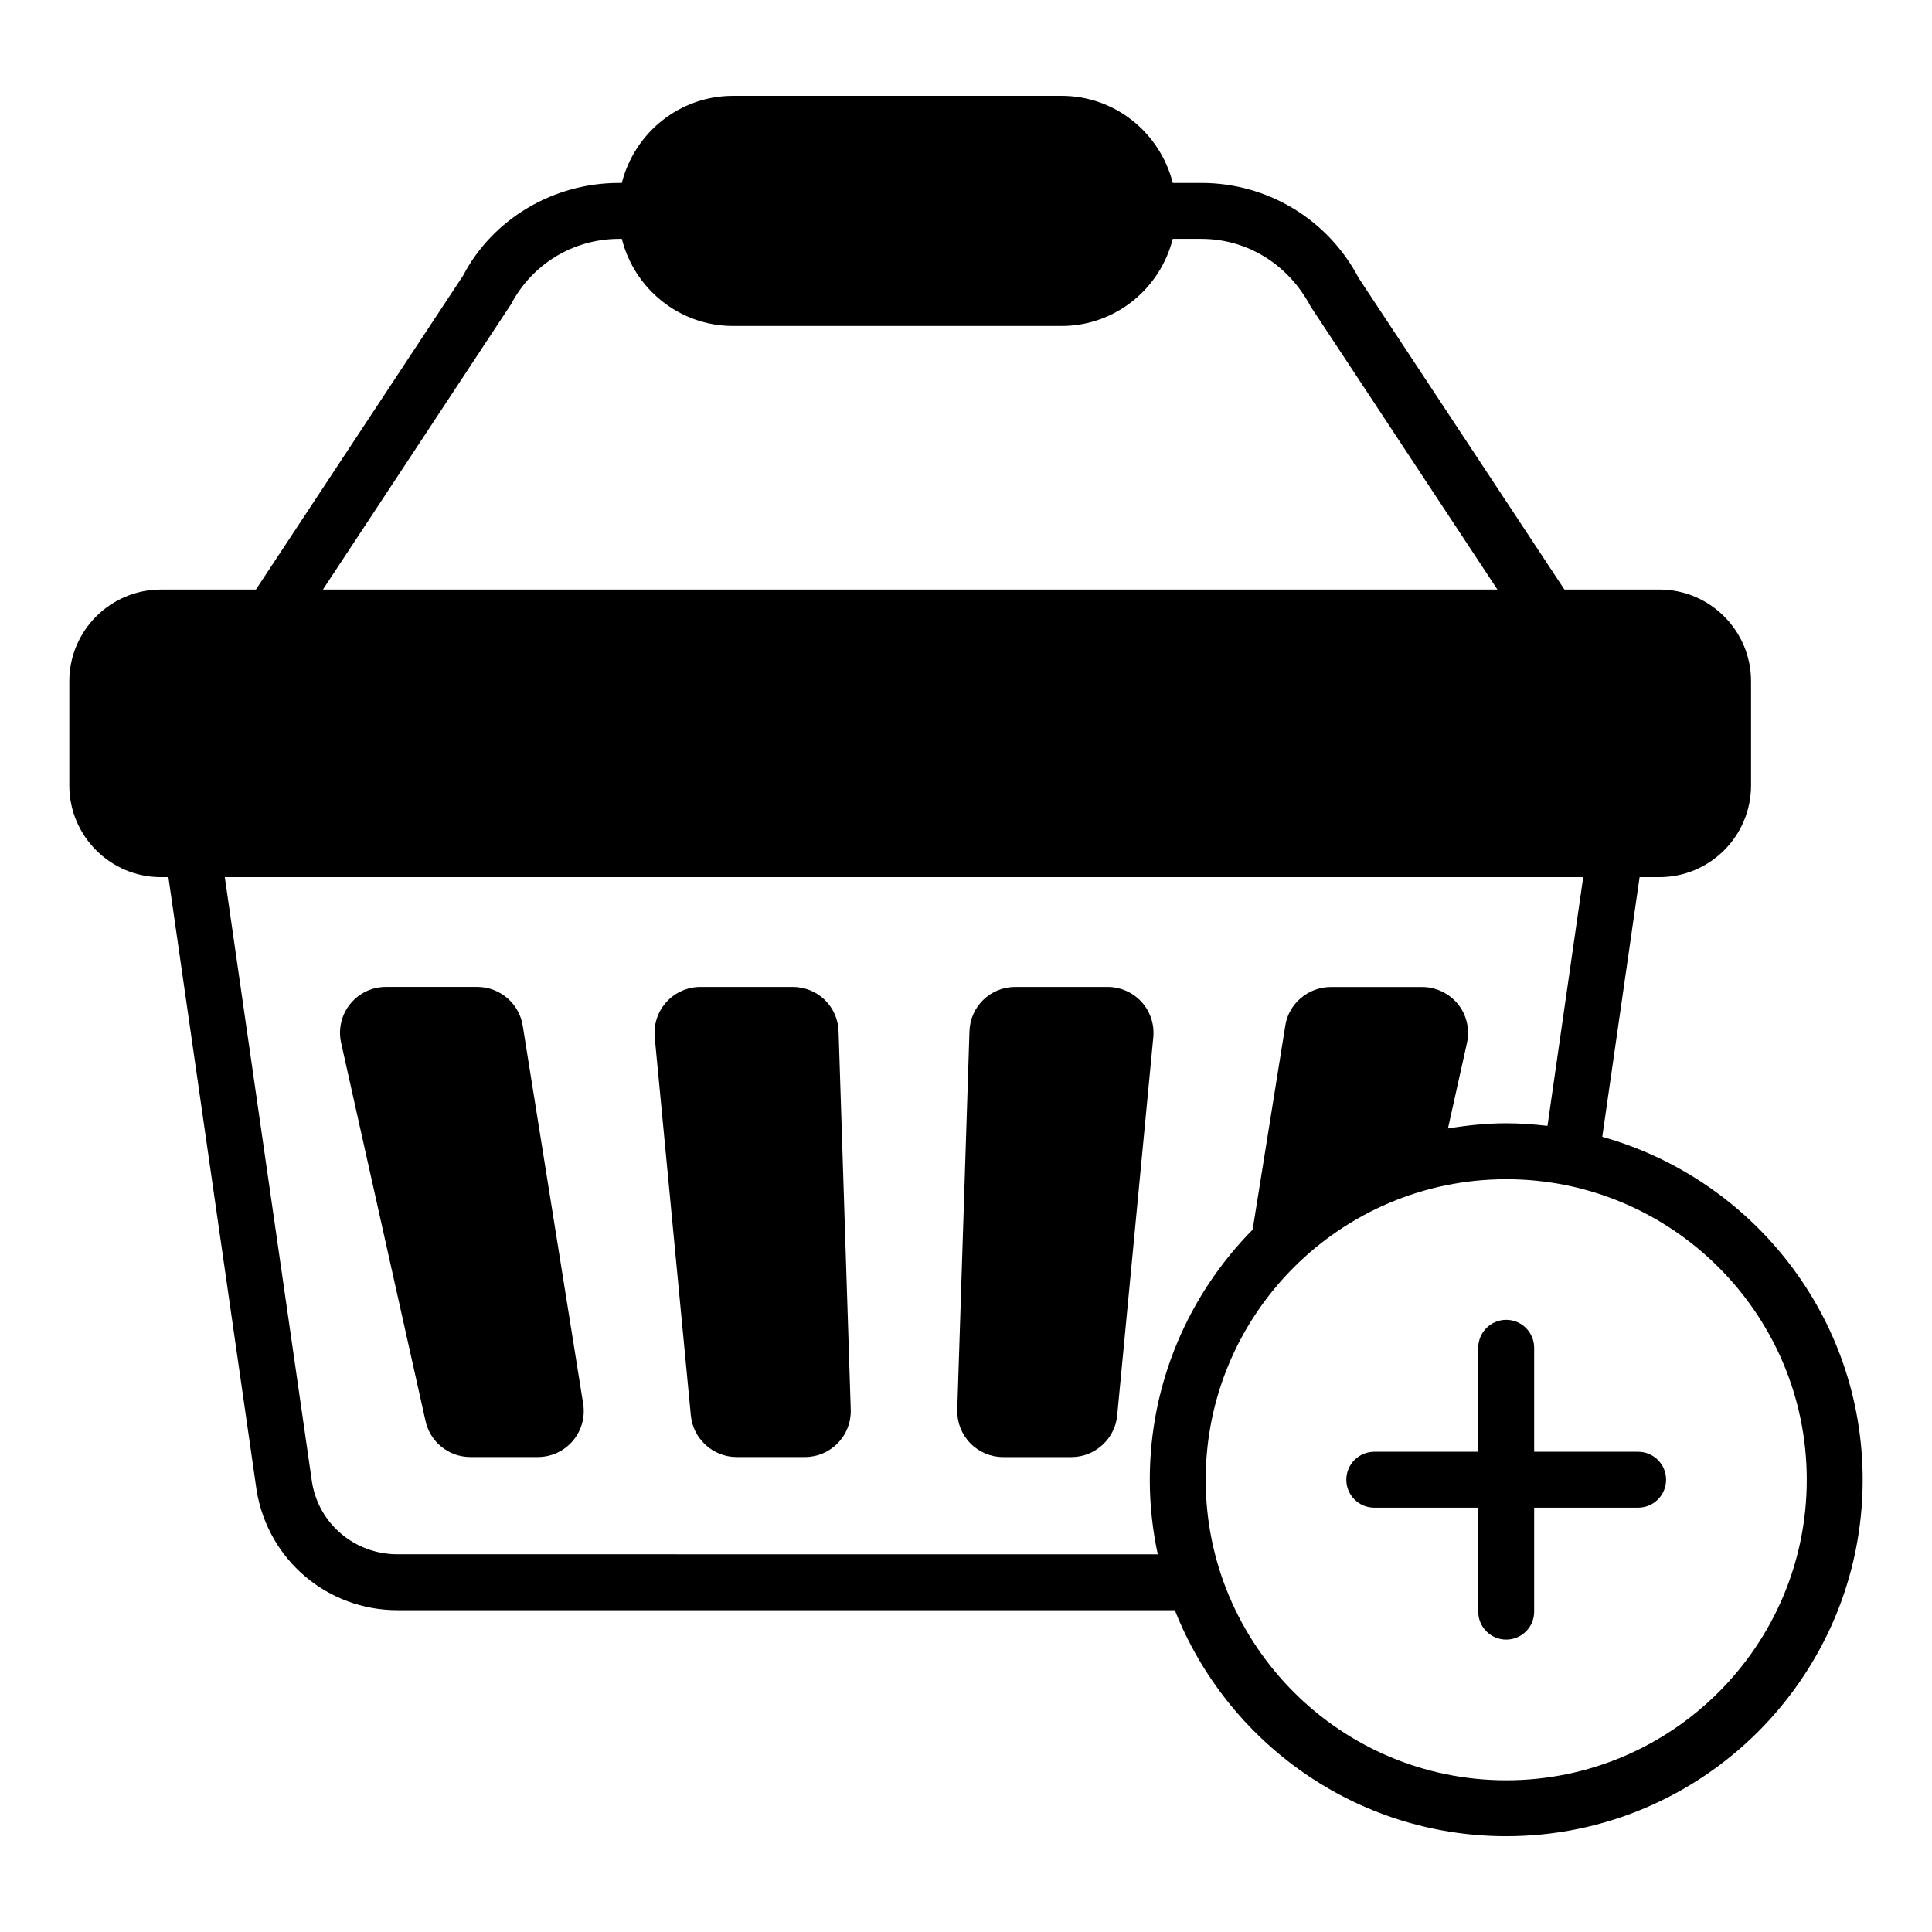 <?xml version="1.0" encoding="UTF-8"?>
<!-- Uploaded to: SVG Find, www.svgfind.com, Generator: SVG Find Mixer Tools -->
<svg fill="#000000" width="800px" height="800px" version="1.1" viewBox="144 144 512 512" xmlns="http://www.w3.org/2000/svg">
 <g>
  <path d="m282.56 416.02c-0.836-5.973-6.016-10.473-12.047-10.473h-24.246c-3.648 0-7.074 1.613-9.391 4.43-2.32 2.816-3.25 6.488-2.523 10.164l22.352 100.16c1.117 5.695 6.137 9.824 11.938 9.824h17.898c3.523 0 6.871-1.527 9.18-4.188 2.312-2.66 3.356-6.184 2.856-9.742z"/>
  <path d="m354.07 405.55h-24.457c-3.394 0-6.66 1.434-8.957 3.93-2.293 2.5-3.449 5.871-3.16 9.293l9.57 100.21c0.523 6.246 5.852 11.145 12.121 11.145h18.109c3.312 0 6.41-1.309 8.723-3.684 2.312-2.379 3.531-5.512 3.438-8.84l-3.223-100.24c-0.191-6.629-5.531-11.816-12.164-11.816z"/>
  <path d="m446.49 409.48c-2.301-2.496-5.562-3.93-8.957-3.93h-24.461c-6.637 0-11.973 5.191-12.156 11.805l-3.231 100.27c-0.09 3.312 1.129 6.445 3.441 8.828 2.312 2.375 5.41 3.684 8.723 3.684h18.105c6.273 0 11.598-4.898 12.121-11.105l9.574-100.3c0.285-3.383-0.867-6.758-3.16-9.254z"/>
  <path d="m568.62 445.26 9.891-68.809h5.242c13.391 0 24.289-10.895 24.289-24.289v-27.641c0-13.391-10.895-24.289-24.289-24.289h-25.168l-54.516-82.547c-8.16-15.547-24.141-25.207-41.703-25.207h-7.574c-3.332-13.227-15.23-23.086-29.477-23.086l-87.051 0.004c-14.246 0-26.145 9.859-29.477 23.086l-0.742-0.004c-17.559 0-33.539 9.66-41.328 24.57l-54.895 83.188h-25.164c-13.391 0-24.289 10.895-24.289 24.289v27.641c0 13.391 10.895 24.289 24.289 24.289h1.973l23.383 162.55c3.035 18.379 18.746 31.711 37.34 31.711h205.99c13.832 35.02 47.945 59.895 87.82 59.895 52.086 0 94.465-42.379 94.465-94.465 0.004-43.258-29.262-79.73-69.008-90.883zm-289.16-220.68c5.598-10.656 16.551-17.277 28.586-17.277h0.742c3.332 13.227 15.23 23.086 29.477 23.086h87.047c14.246 0 26.145-9.859 29.477-23.086h7.574c12.039 0 22.988 6.621 28.965 17.914l49.508 75.023h-311.26zm-30.102 331.32c-11.336 0-20.895-8.074-22.672-19.117l-23.113-160.33h360l-9.473 65.914c-3.594-0.418-7.227-0.688-10.93-0.688-5.269 0-10.406 0.543-15.449 1.379l5.106-22.969c0.668-3.633-0.223-7.262-2.519-10.074-2.371-2.816-5.781-4.445-9.41-4.445h-24.227c-6.074 0-11.262 4.519-12.078 10.371l-8.633 53.93c-16.832 17.066-27.254 40.473-27.254 66.277 0 6.781 0.75 13.379 2.113 19.754zm293.81 59.895c-43.918 0-79.645-35.727-79.645-79.645 0-43.914 35.727-79.645 79.645-79.645 43.918 0 79.645 35.73 79.645 79.645 0.004 43.918-35.727 79.645-79.645 79.645z"/>
  <path d="m578.12 528.73h-27.551v-27.551c0-4.09-3.316-7.41-7.41-7.41-4.09 0-7.41 3.32-7.41 7.41v27.551h-27.551c-4.09 0-7.41 3.32-7.41 7.41 0 4.094 3.316 7.41 7.41 7.41h27.551v27.551c0 4.094 3.316 7.41 7.41 7.41 4.09 0 7.41-3.312 7.41-7.41v-27.551h27.551c4.09 0 7.41-3.312 7.41-7.41 0-4.09-3.316-7.41-7.41-7.41z"/>
 </g>
</svg>